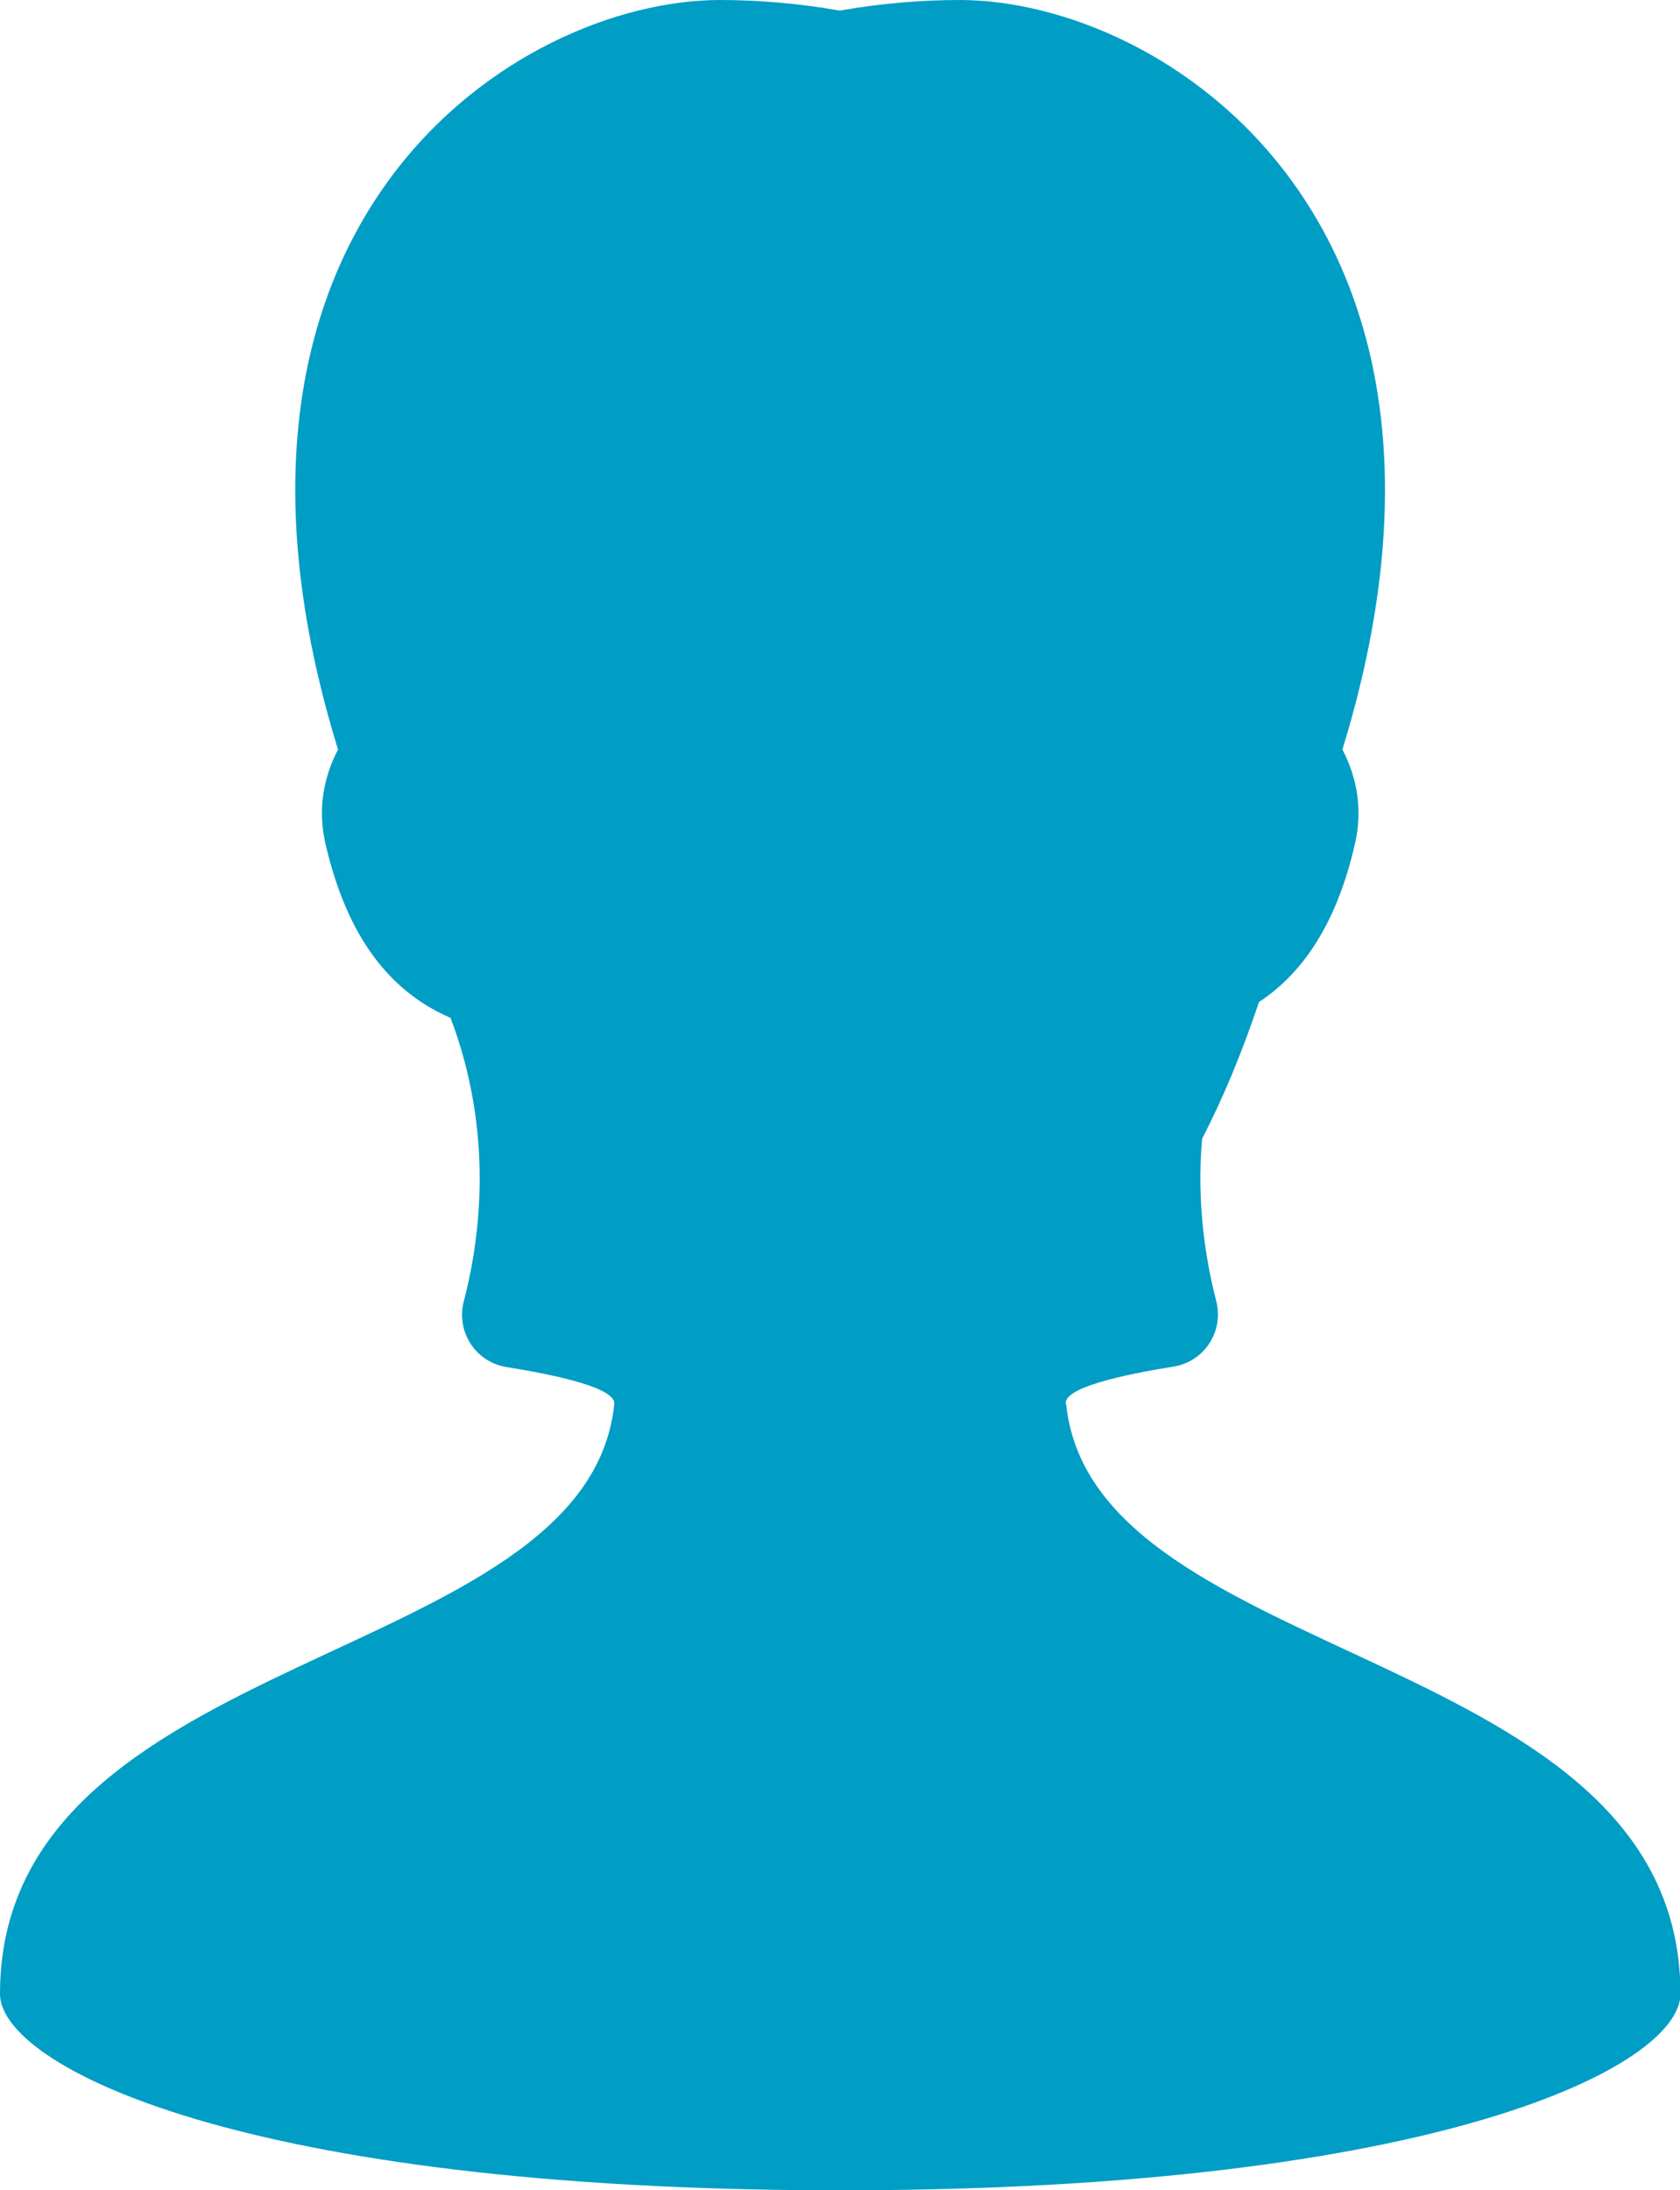 <?xml version="1.0" encoding="UTF-8"?><svg xmlns="http://www.w3.org/2000/svg" viewBox="0 0 38.07 49.62"><defs><style>.d{fill:#009dc5;}</style></defs><g id="a"/><g id="b"><g id="c"><path class="d" d="M24.15,31.8c-.04-.37,1.32-.66,2.44-.84,.7-.11,1.15-.8,.97-1.49-.23-.89-.45-2.18-.32-3.67,.48-.93,.91-1.97,1.29-3.1,.91-.6,1.74-1.66,2.18-3.61,.17-.76,.04-1.48-.29-2.11C34.1,5.02,26.39,0,21.74,0c-.88,0-1.8,.08-2.71,.24-.91-.16-1.83-.24-2.71-.24C11.68,0,3.97,5.02,7.66,16.98c-.33,.63-.46,1.35-.29,2.11,.55,2.42,1.69,3.47,2.84,3.97,.99,2.61,.67,5.01,.3,6.42-.18,.69,.27,1.38,.97,1.49,1.12,.18,2.48,.47,2.44,.84-.62,5.99-13.92,5.47-13.92,13.36,0,1.62,5.44,4.45,19.04,4.45s19.04-2.83,19.04-4.45c0-7.89-13.3-7.37-13.92-13.36Z"/></g></g></svg>